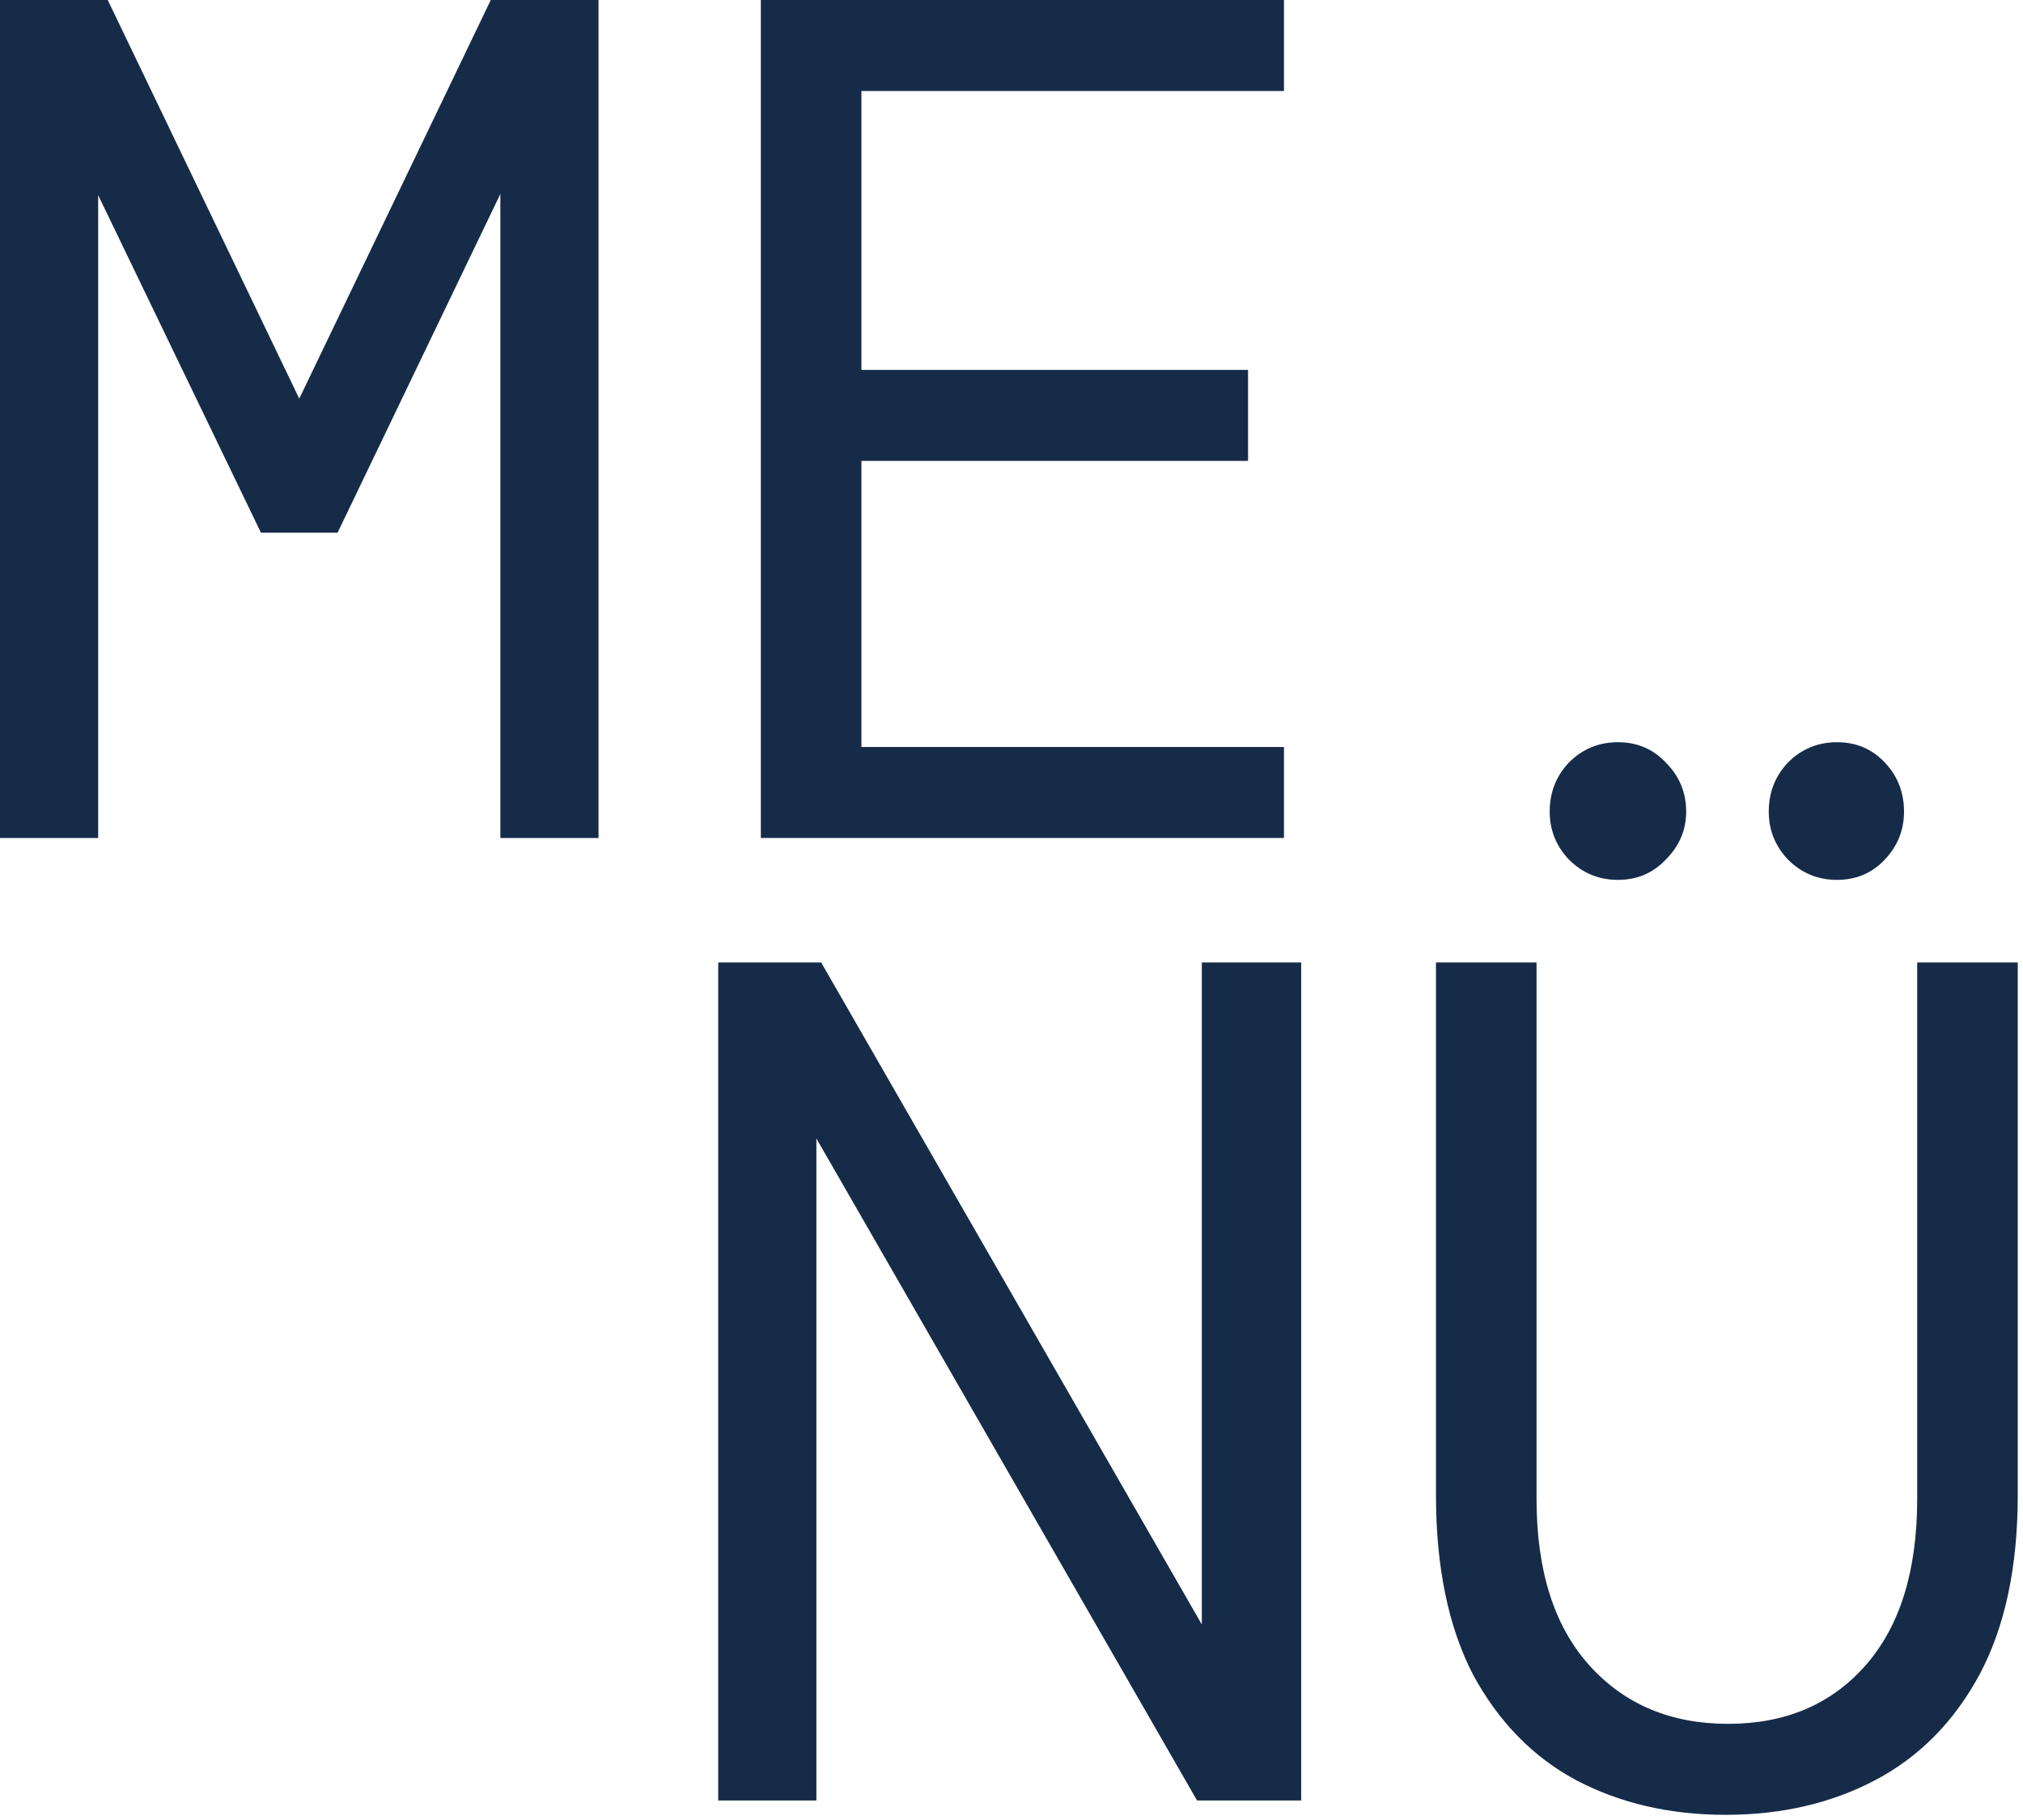 <svg width="169" height="152" viewBox="0 0 169 152" fill="none" xmlns="http://www.w3.org/2000/svg">
<g id="Group 30">
<g id="Me N&#195;&#188;">
<path d="M0 70V0H9L25 33.3L41 0H50V70H41.8V16.2L28.2 44.5H21.8L8.2 16.3V70H0Z" fill="#152B48"/>
<path d="M63.561 70V0H107.261V7.6H71.961V30.9H104.261V38.5H71.961V62.4H107.261V70H63.561Z" fill="#152B48"/>
</g>
<g id="Me N&#195;&#188;_2">
<path d="M60 150.4V80.4H68.6L100.4 135.7V80.4H108.7V150.4H100L68.2 95.1V150.4H60Z" fill="#152B48"/>
<path d="M144.161 151.6C139.494 151.6 135.328 150.633 131.661 148.7C128.061 146.767 125.194 143.833 123.061 139.9C120.994 135.9 119.961 130.9 119.961 124.9V80.4H128.361V125.2C128.361 131.2 129.828 135.833 132.761 139.1C135.694 142.367 139.561 144 144.361 144C149.161 144 152.994 142.367 155.861 139.1C158.728 135.833 160.161 131.2 160.161 125.2V80.4H168.561V124.9C168.561 130.9 167.494 135.9 165.361 139.9C163.228 143.833 160.328 146.767 156.661 148.7C152.994 150.633 148.828 151.6 144.161 151.6ZM153.461 73.5C151.861 73.5 150.494 72.933 149.361 71.8C148.294 70.667 147.761 69.333 147.761 67.8C147.761 66.2 148.294 64.833 149.361 63.7C150.494 62.567 151.861 62 153.461 62C155.061 62 156.394 62.567 157.461 63.7C158.528 64.833 159.061 66.2 159.061 67.8C159.061 69.333 158.528 70.667 157.461 71.8C156.394 72.933 155.061 73.5 153.461 73.5ZM135.161 73.5C133.561 73.5 132.194 72.933 131.061 71.8C129.994 70.667 129.461 69.333 129.461 67.8C129.461 66.2 129.994 64.833 131.061 63.7C132.194 62.567 133.561 62 135.161 62C136.761 62 138.094 62.567 139.161 63.7C140.294 64.833 140.861 66.2 140.861 67.8C140.861 69.333 140.294 70.667 139.161 71.8C138.094 72.933 136.761 73.5 135.161 73.5Z" fill="#152B48"/>
</g>
</g>
</svg>
